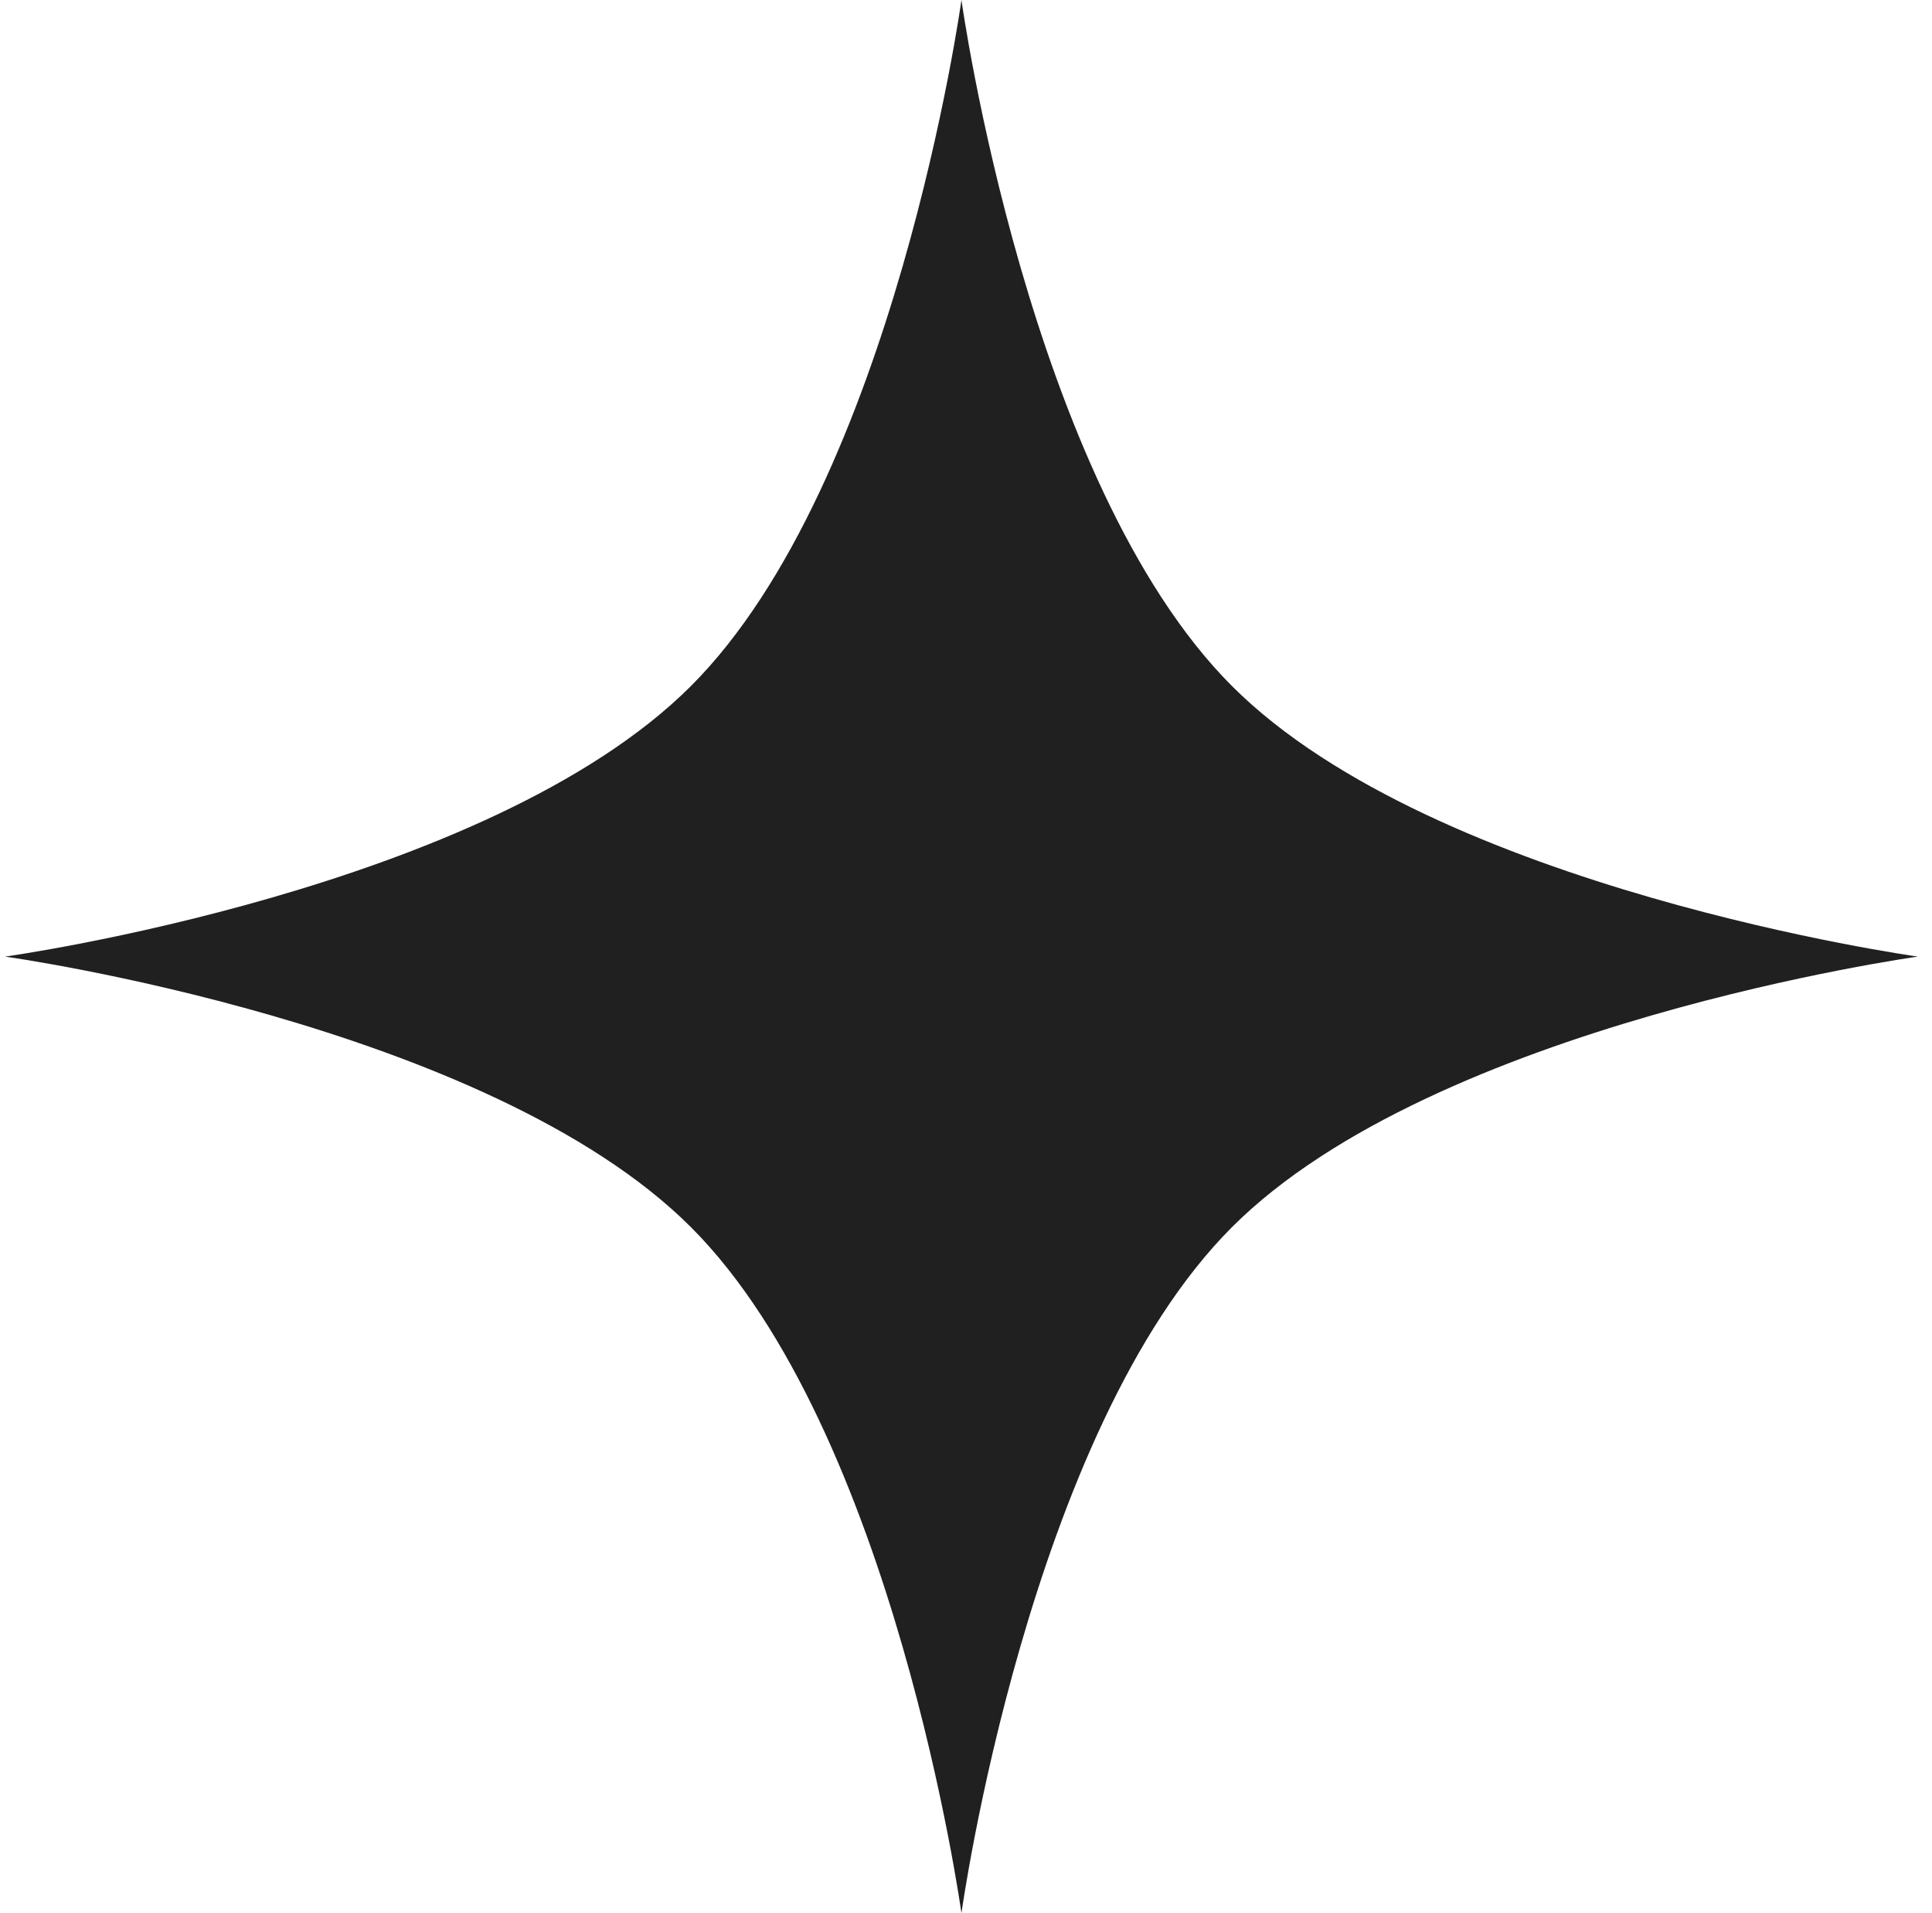 <?xml version="1.0" encoding="UTF-8"?> <svg xmlns="http://www.w3.org/2000/svg" width="101" height="100" viewBox="0 0 101 100" fill="none"> <path d="M50.262 0C50.262 0 53.76 25.214 64.404 35.858C75.048 46.502 100.262 50 100.262 50C100.262 50 75.048 53.498 64.404 64.142C53.76 74.786 50.262 100 50.262 100C50.262 100 46.764 74.786 36.12 64.142C25.475 53.498 0.262 50 0.262 50C0.262 50 25.475 46.502 36.12 35.858C46.764 25.214 50.262 0 50.262 0Z" fill="#202020"></path> </svg> 